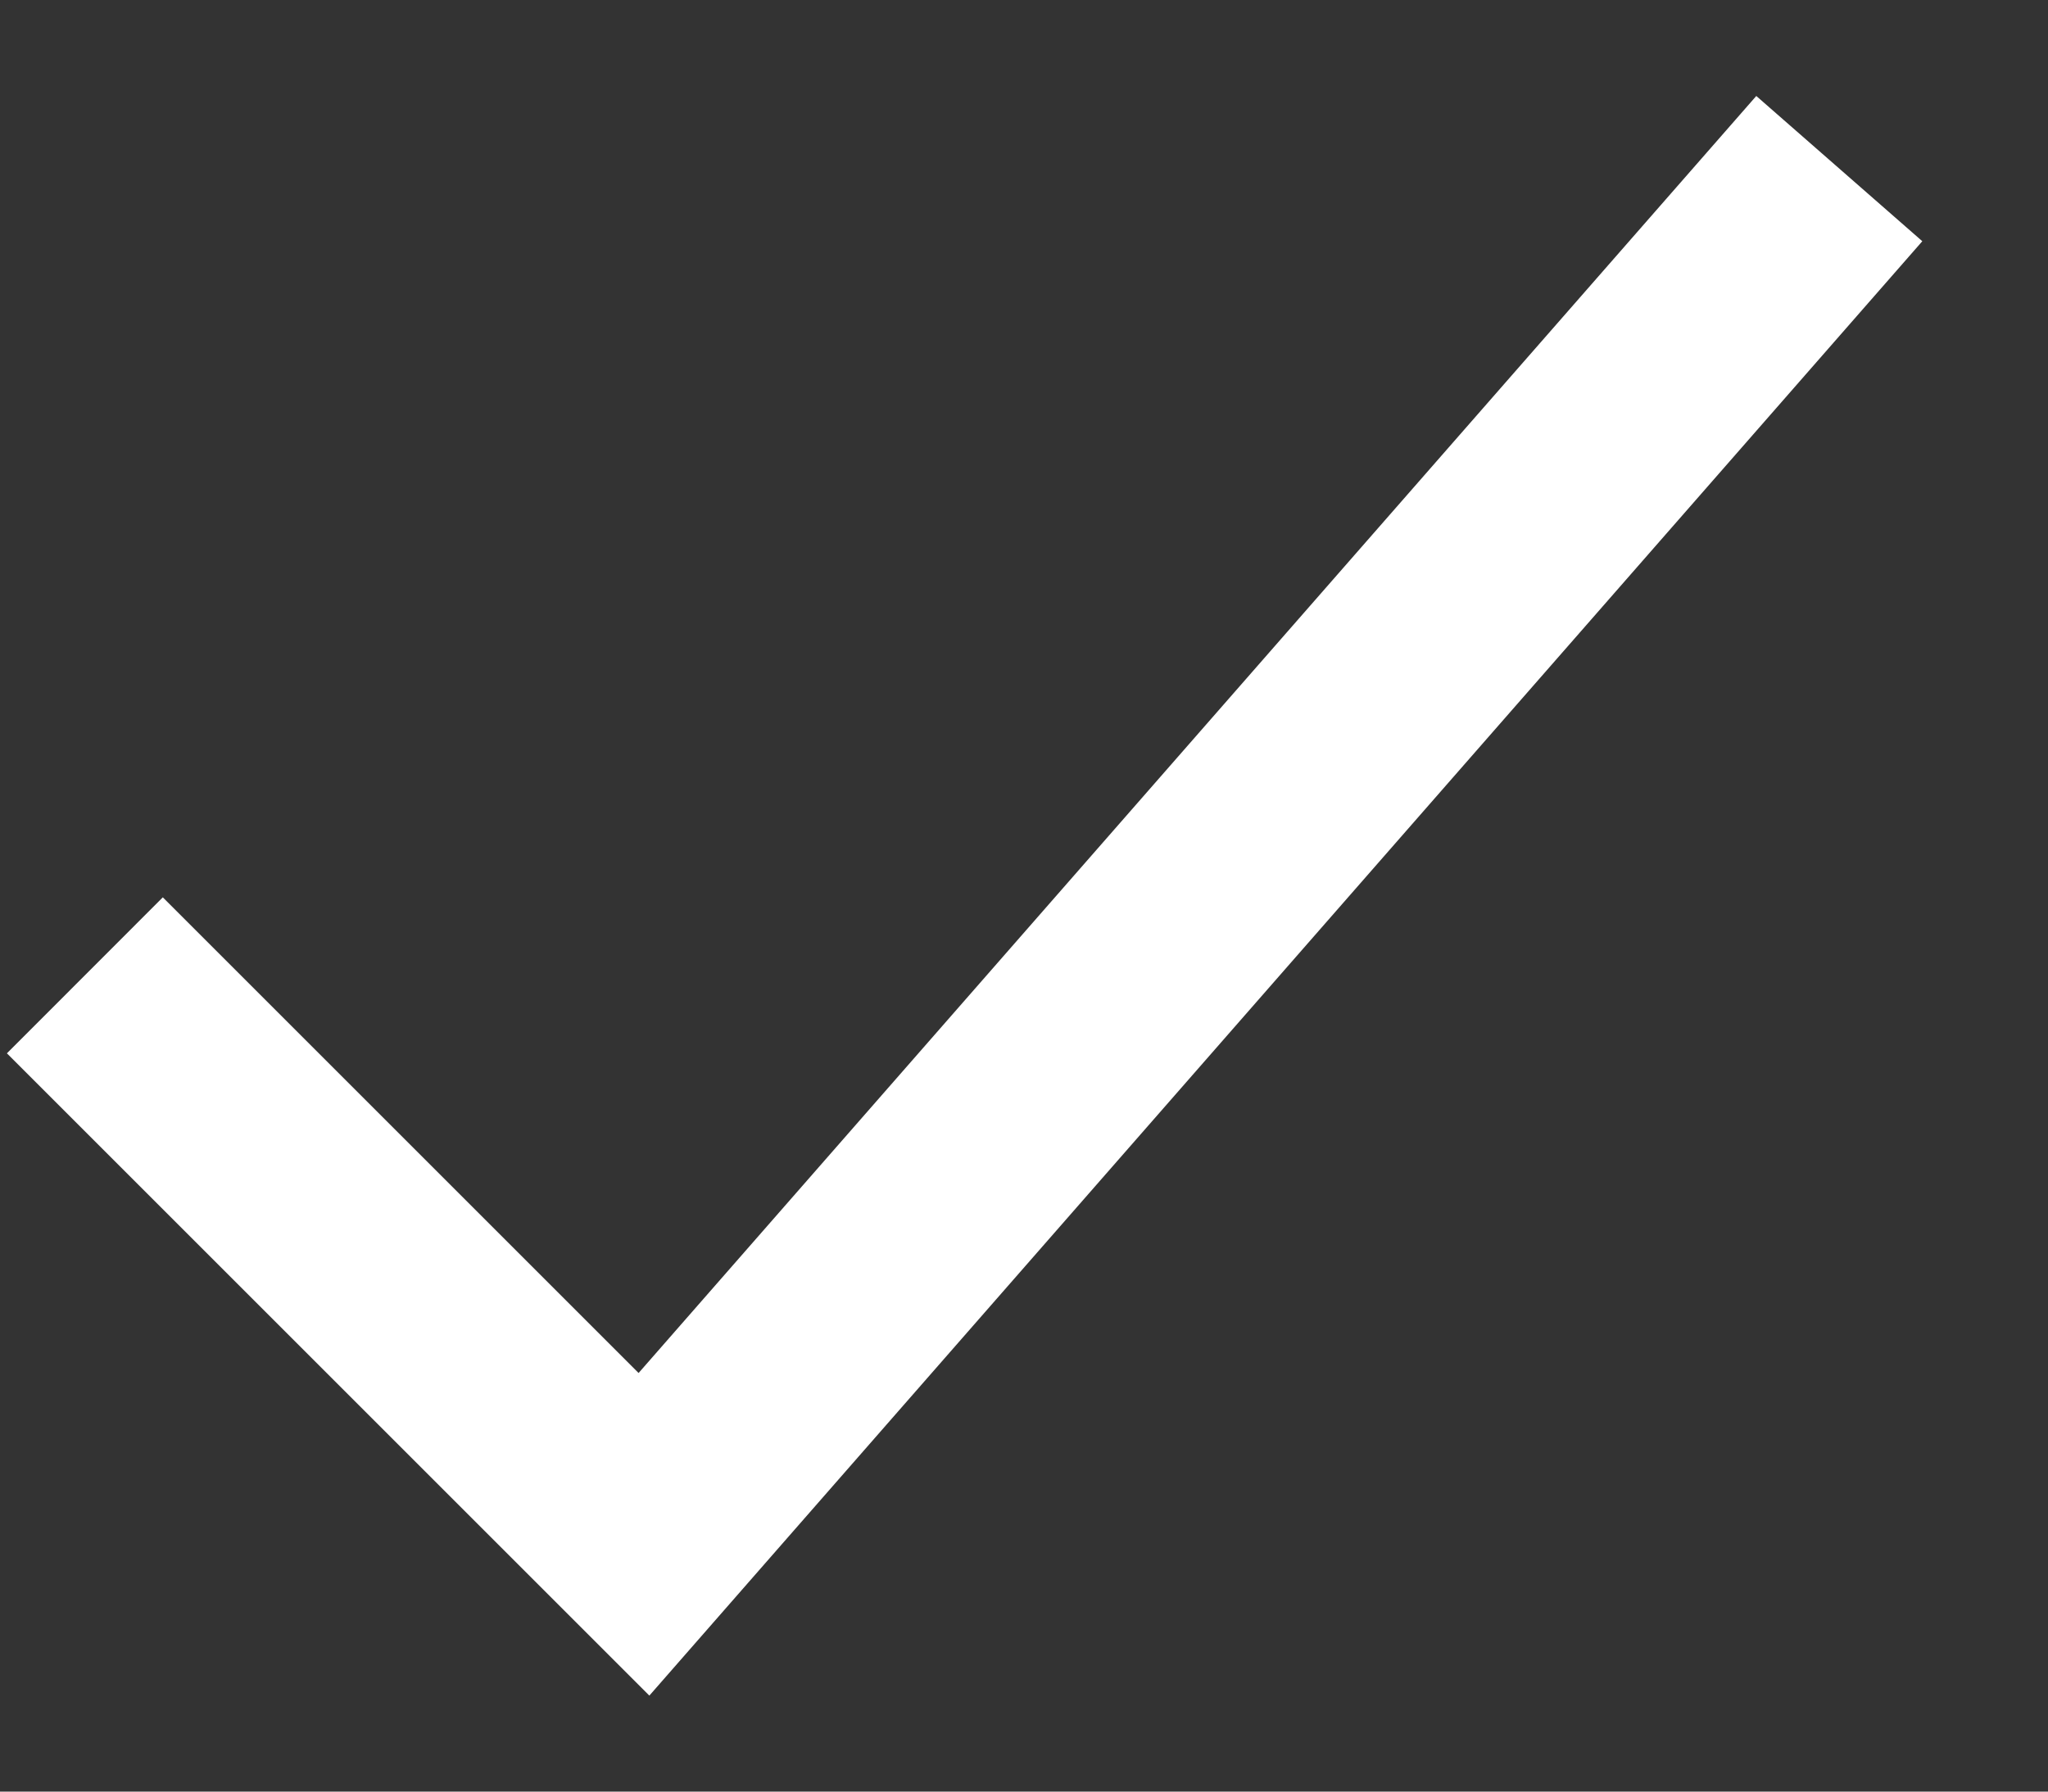 <svg width="16" height="14" viewBox="0 0 16 14" fill="none" xmlns="http://www.w3.org/2000/svg">
<rect x="0" y="0" width="16" height="14" fill="#333333" stroke="none"/>
<path fill-rule="evenodd" clip-rule="evenodd" d="M15.018 1.885L5.073 13.25L0.054 8.231L1.272 7.012L4.989 10.729L13.721 0.75L15.018 1.885Z" fill="white"/>
</svg>
